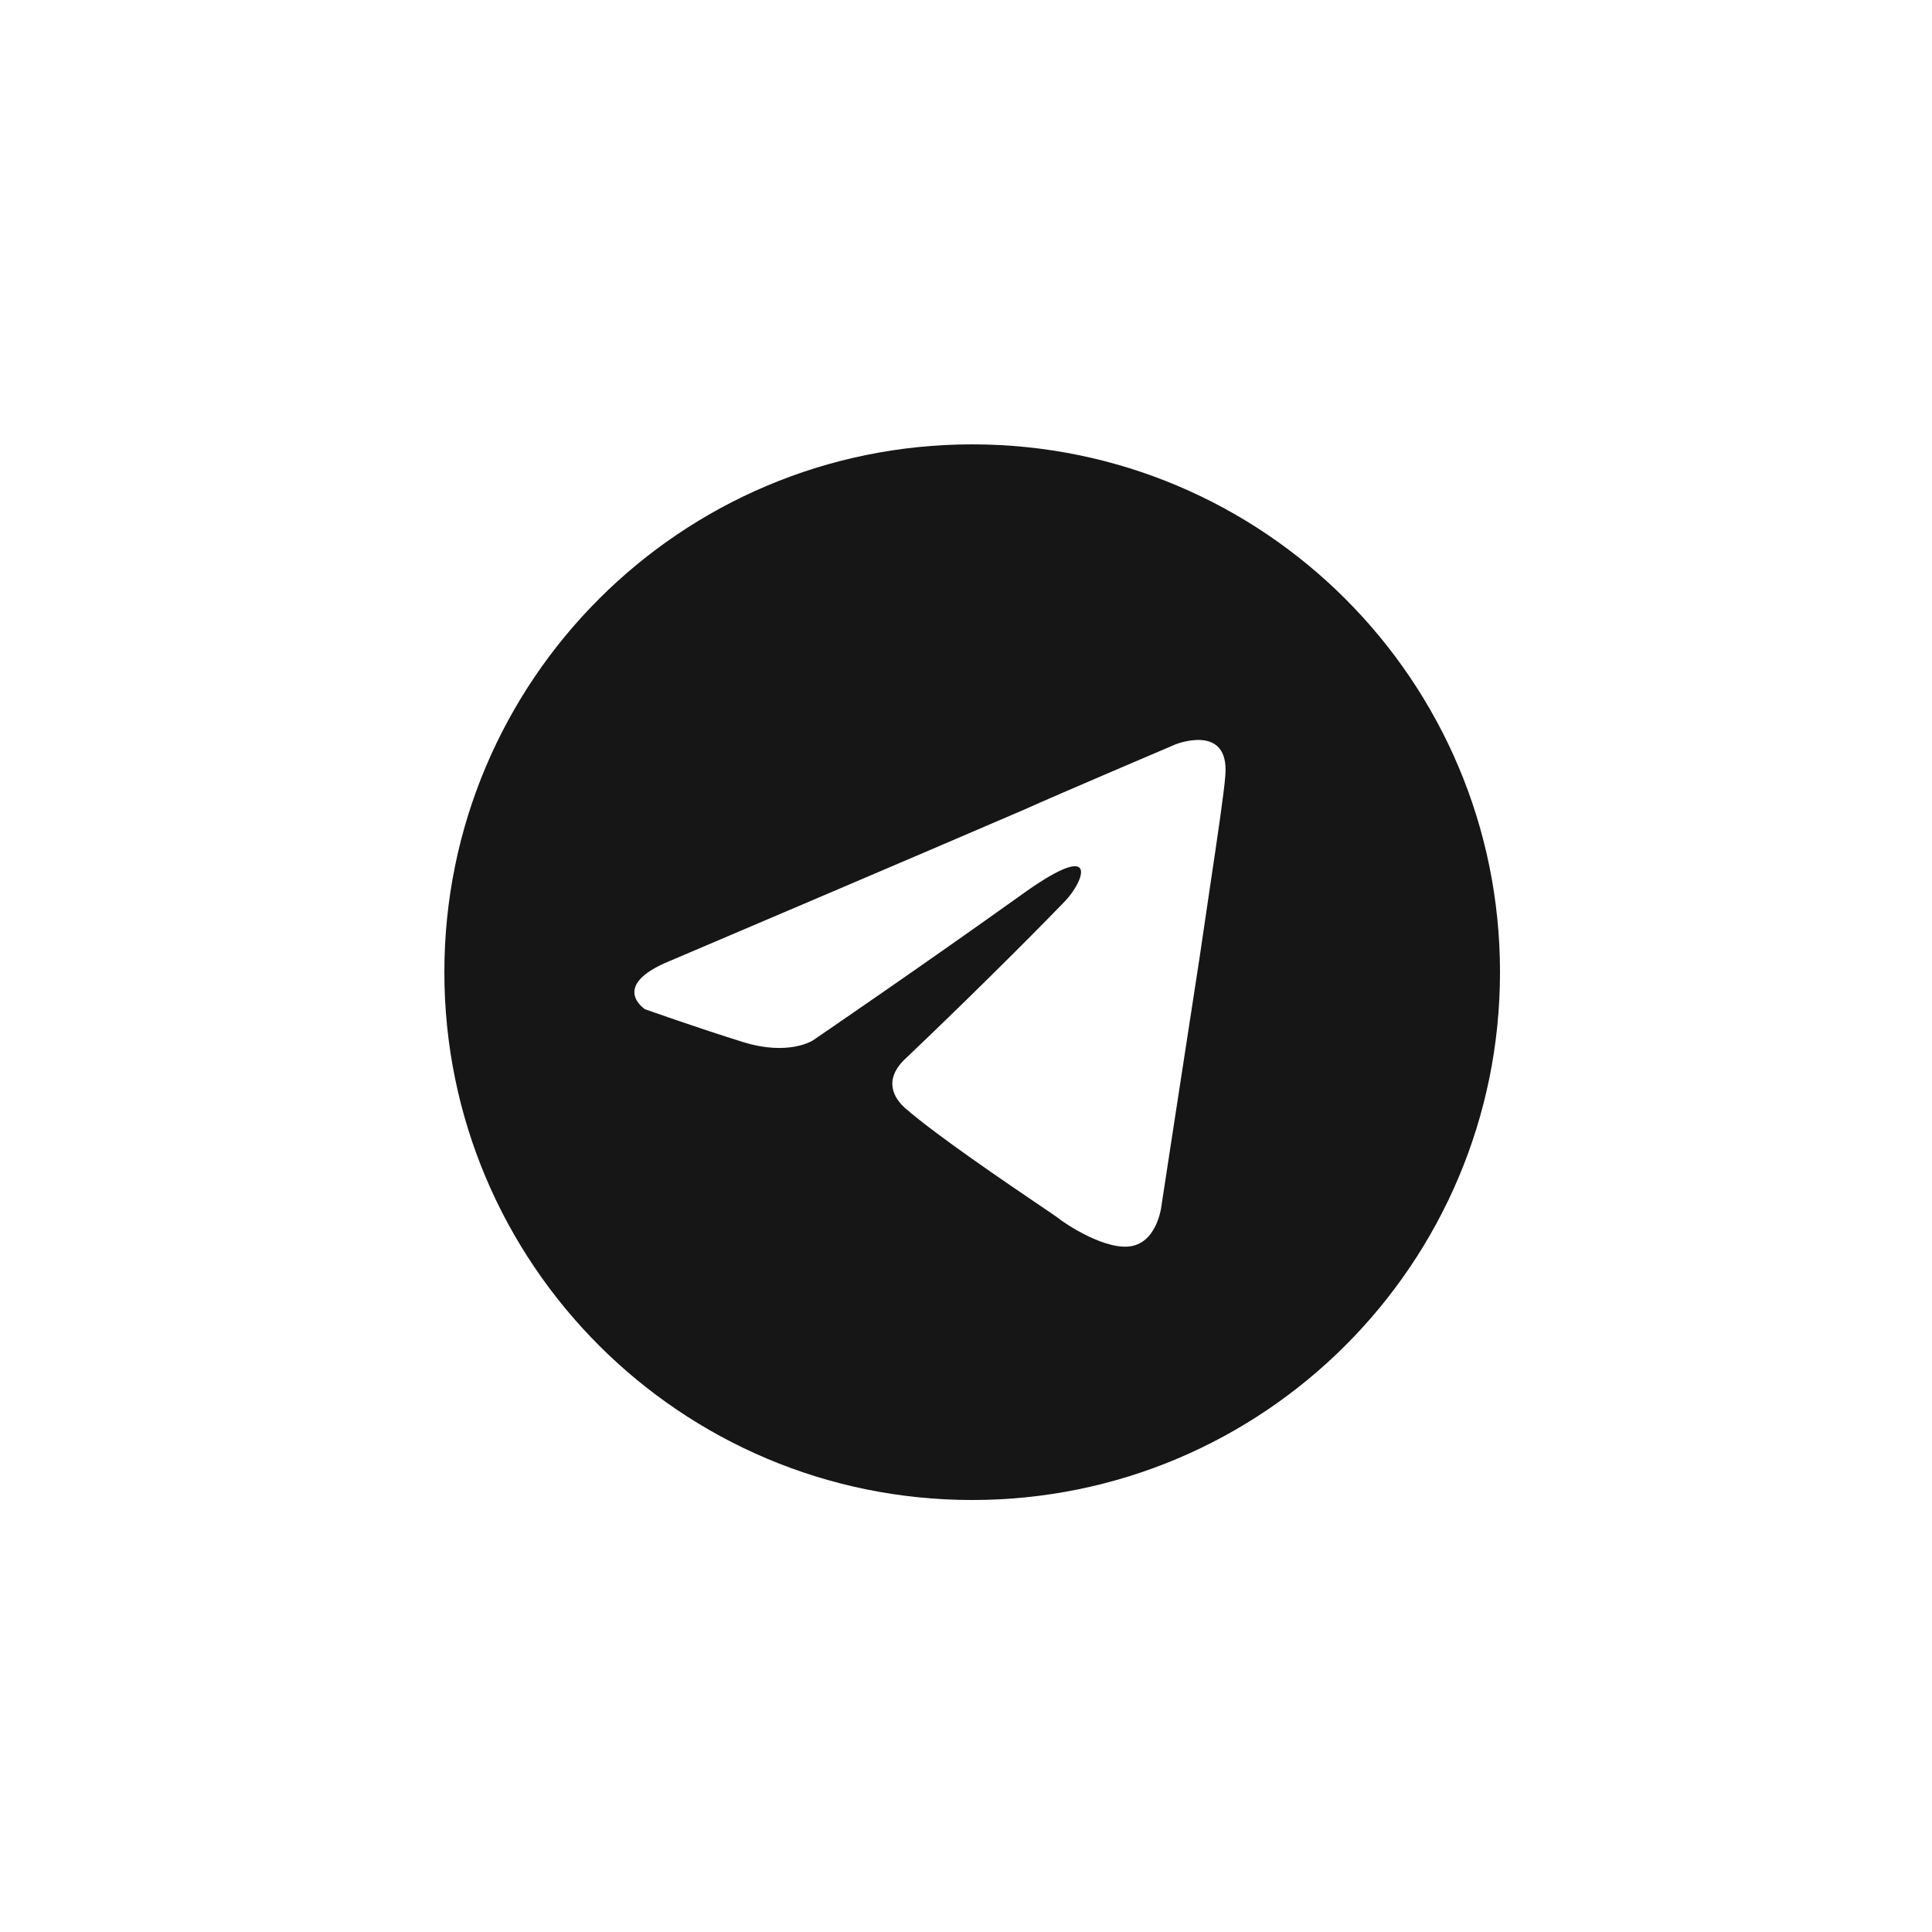 <?xml version="1.0" encoding="UTF-8"?> <svg xmlns="http://www.w3.org/2000/svg" width="75" height="75" viewBox="0 0 75 75" fill="none"> <path fill-rule="evenodd" clip-rule="evenodd" d="M58.23 37.74C58.23 49.057 49.057 58.23 37.74 58.23C26.424 58.23 17.25 49.057 17.25 37.74C17.25 26.424 26.424 17.25 37.74 17.25C49.057 17.25 58.23 26.424 58.23 37.74ZM39.704 31.453C36.184 32.973 26.034 37.291 26.034 37.291C23.628 38.265 25.036 39.177 25.036 39.177C25.036 39.177 27.09 39.907 28.85 40.454C30.61 41.001 31.549 40.393 31.549 40.393C31.549 40.393 35.656 37.596 39.821 34.615C42.755 32.548 42.051 34.251 41.346 34.98C39.821 36.562 37.298 39.055 35.186 41.062C34.248 41.914 34.717 42.644 35.128 43.008C36.322 44.056 39.135 45.962 40.412 46.827C40.766 47.066 41.002 47.226 41.053 47.266C41.346 47.509 42.989 48.604 43.987 48.361C44.984 48.117 45.101 46.718 45.101 46.718C45.101 46.718 45.864 41.731 46.568 37.17C46.699 36.274 46.829 35.398 46.95 34.58C47.267 32.455 47.523 30.73 47.566 30.115C47.742 28.047 45.629 28.898 45.629 28.898C45.629 28.898 41.053 30.845 39.704 31.453Z" fill="#161616"></path> </svg> 